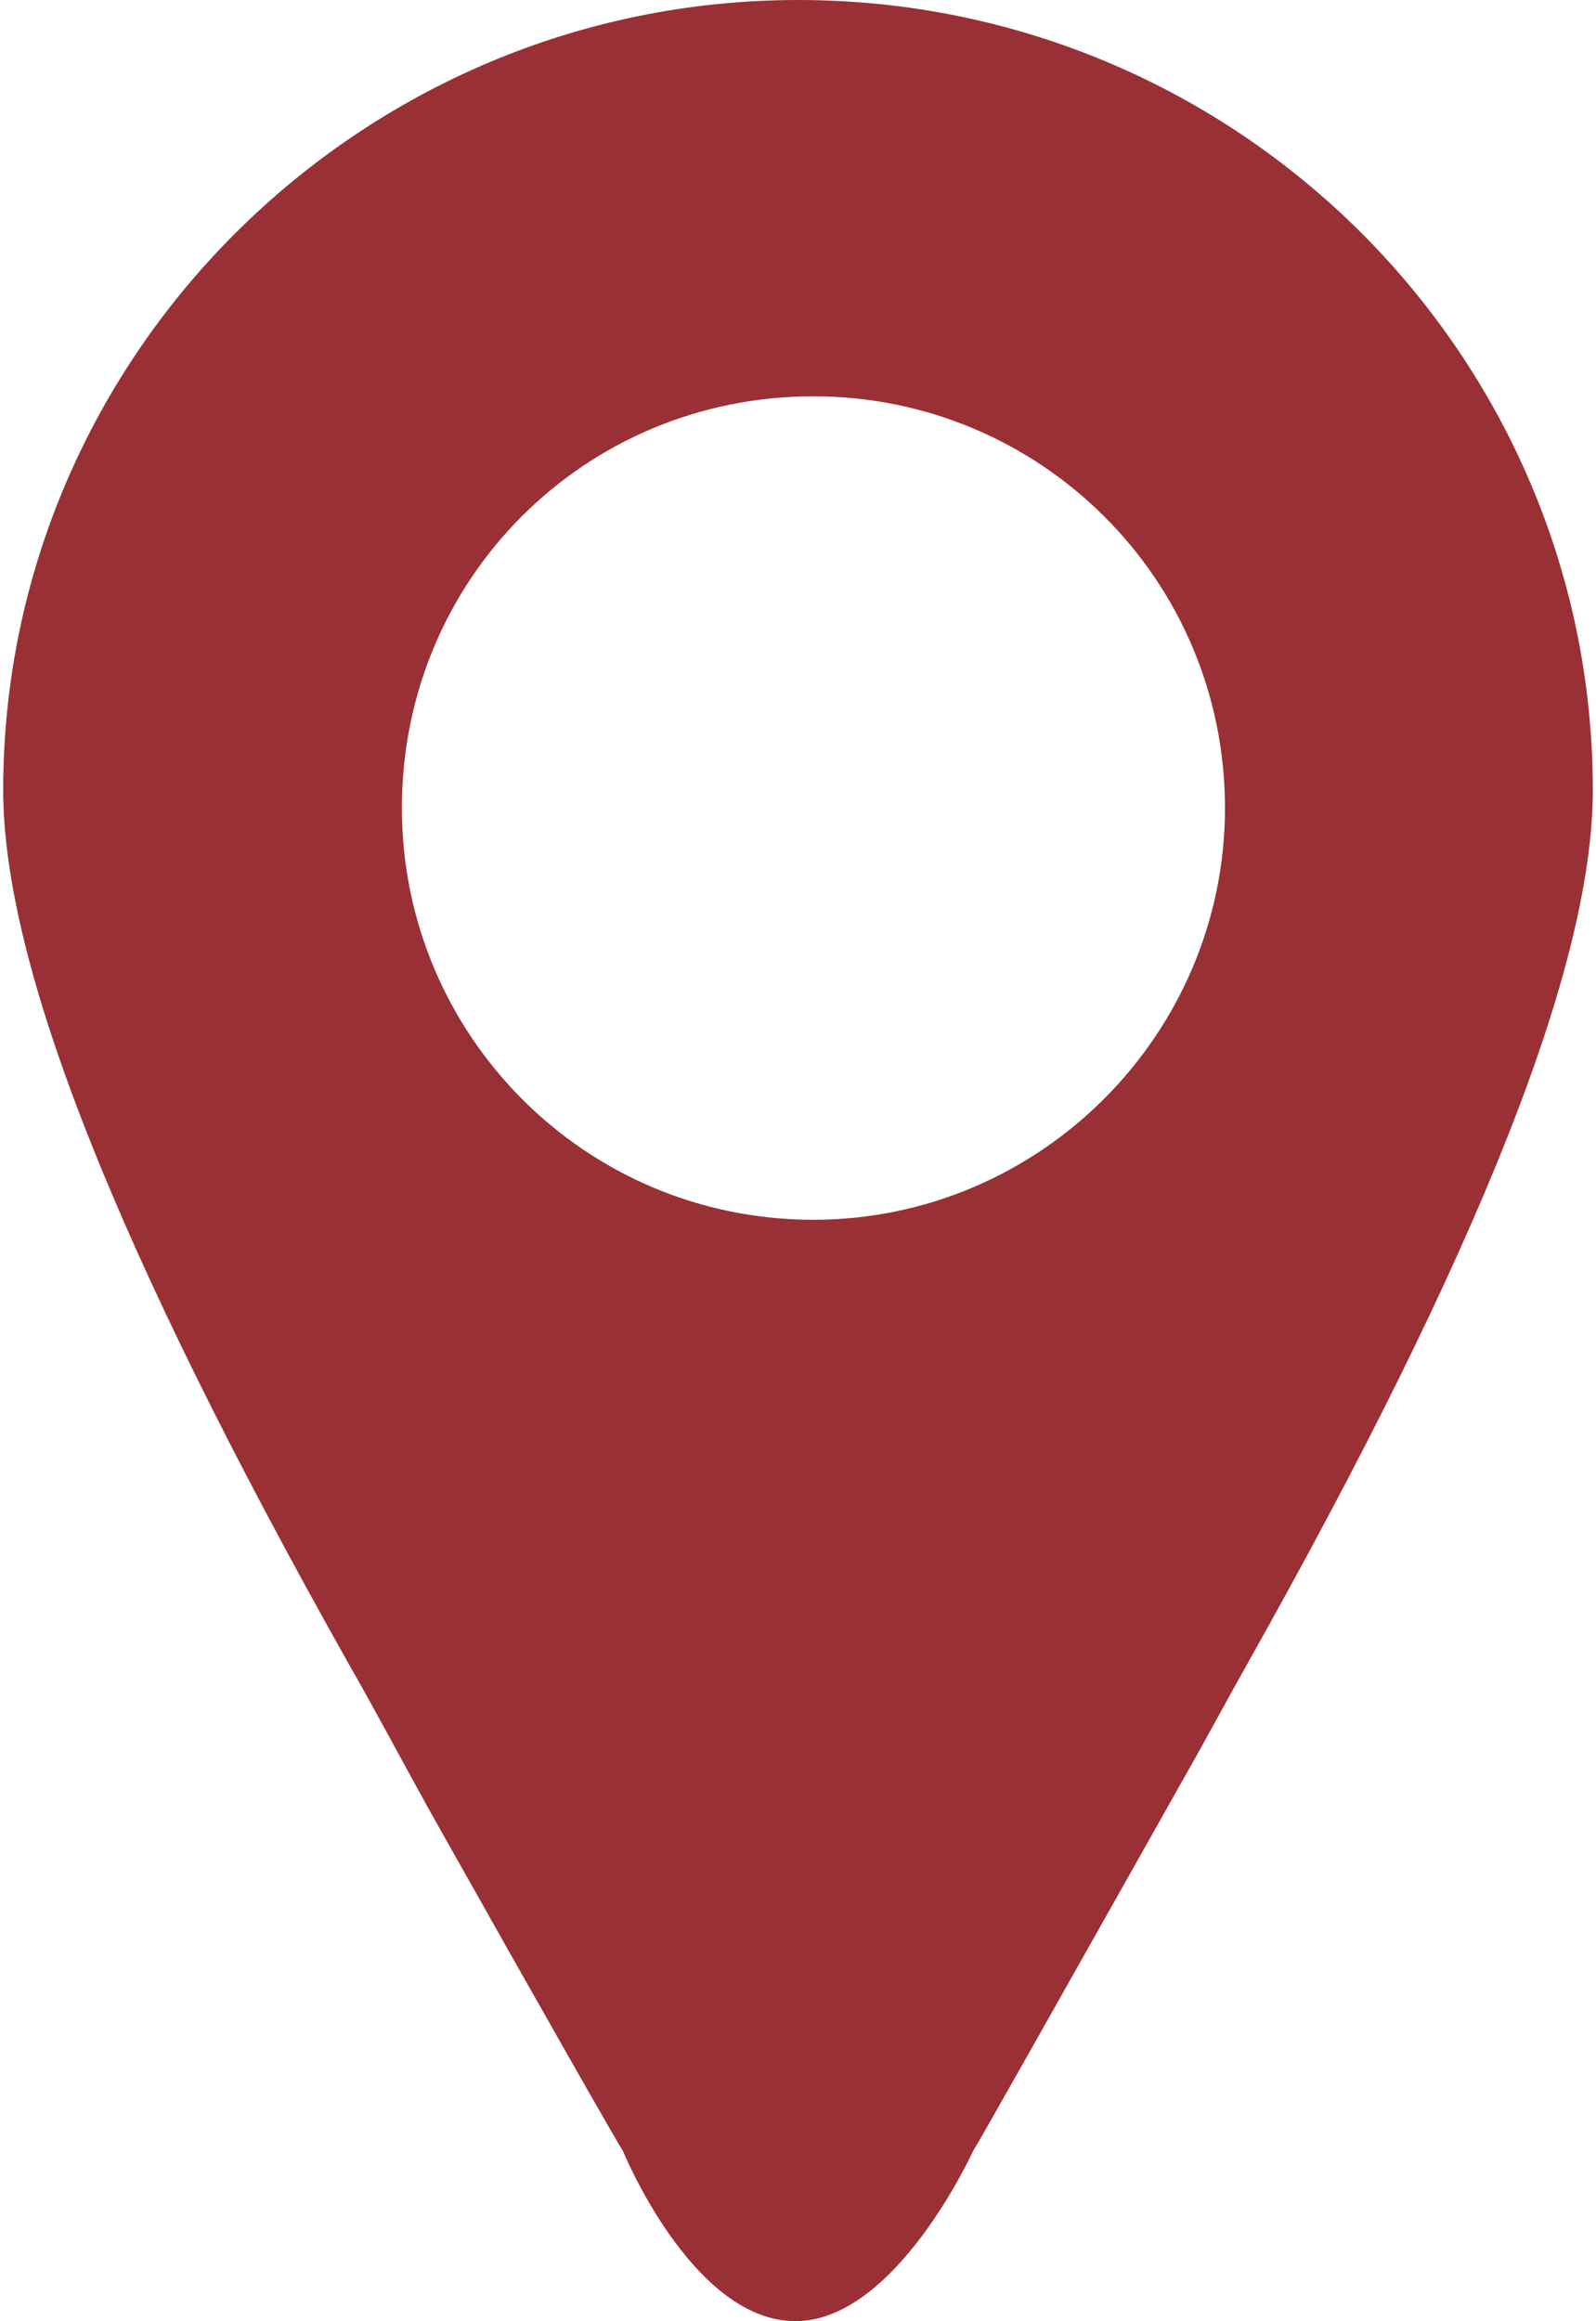 <?xml version="1.0" encoding="UTF-8"?>
<!DOCTYPE svg PUBLIC "-//W3C//DTD SVG 1.1//EN" "http://www.w3.org/Graphics/SVG/1.1/DTD/svg11.dtd">
<!-- Creator: CorelDRAW 2020 (64-Bit) -->
<svg xmlns="http://www.w3.org/2000/svg" xml:space="preserve" width="108px" height="157px" version="1.1" style="shape-rendering:geometricPrecision; text-rendering:geometricPrecision; image-rendering:optimizeQuality; fill-rule:evenodd; clip-rule:evenodd"
viewBox="0 0 6.18 9.02"
 xmlns:xlink="http://www.w3.org/1999/xlink"
 xmlns:xodm="http://www.corel.com/coreldraw/odm/2003">
 <defs>
  <style type="text/css">
   <![CDATA[
    .fil0 {fill:#993035}
   ]]>
  </style>
 </defs>
 <g id="Слой_x0020_1">
  <path class="fil0" d="M4.59 6.91c-0.49,0.87 -0.8,1.42 -0.82,1.45 0,0 -0.3,0.66 -0.69,0.66 -0.4,0 -0.67,-0.66 -0.67,-0.66 -0.02,-0.03 -0.3,-0.52 -0.75,-1.32 -0.1,-0.18 -0.2,-0.37 -0.32,-0.58 -0.9,-1.6 -1.34,-2.71 -1.34,-3.39 0,-1.69 1.39,-3.07 3.09,-3.07 1.71,0 3.09,1.38 3.09,3.07 0,0.68 -0.44,1.79 -1.34,3.39 -0.09,0.16 -0.17,0.31 -0.25,0.45zm0.16 -3.77c0,0.88 -0.72,1.6 -1.6,1.6 -0.89,0 -1.6,-0.72 -1.6,-1.6 0,-0.89 0.71,-1.6 1.6,-1.6 0.88,0 1.6,0.71 1.6,1.6z"/>
 </g>
</svg>
